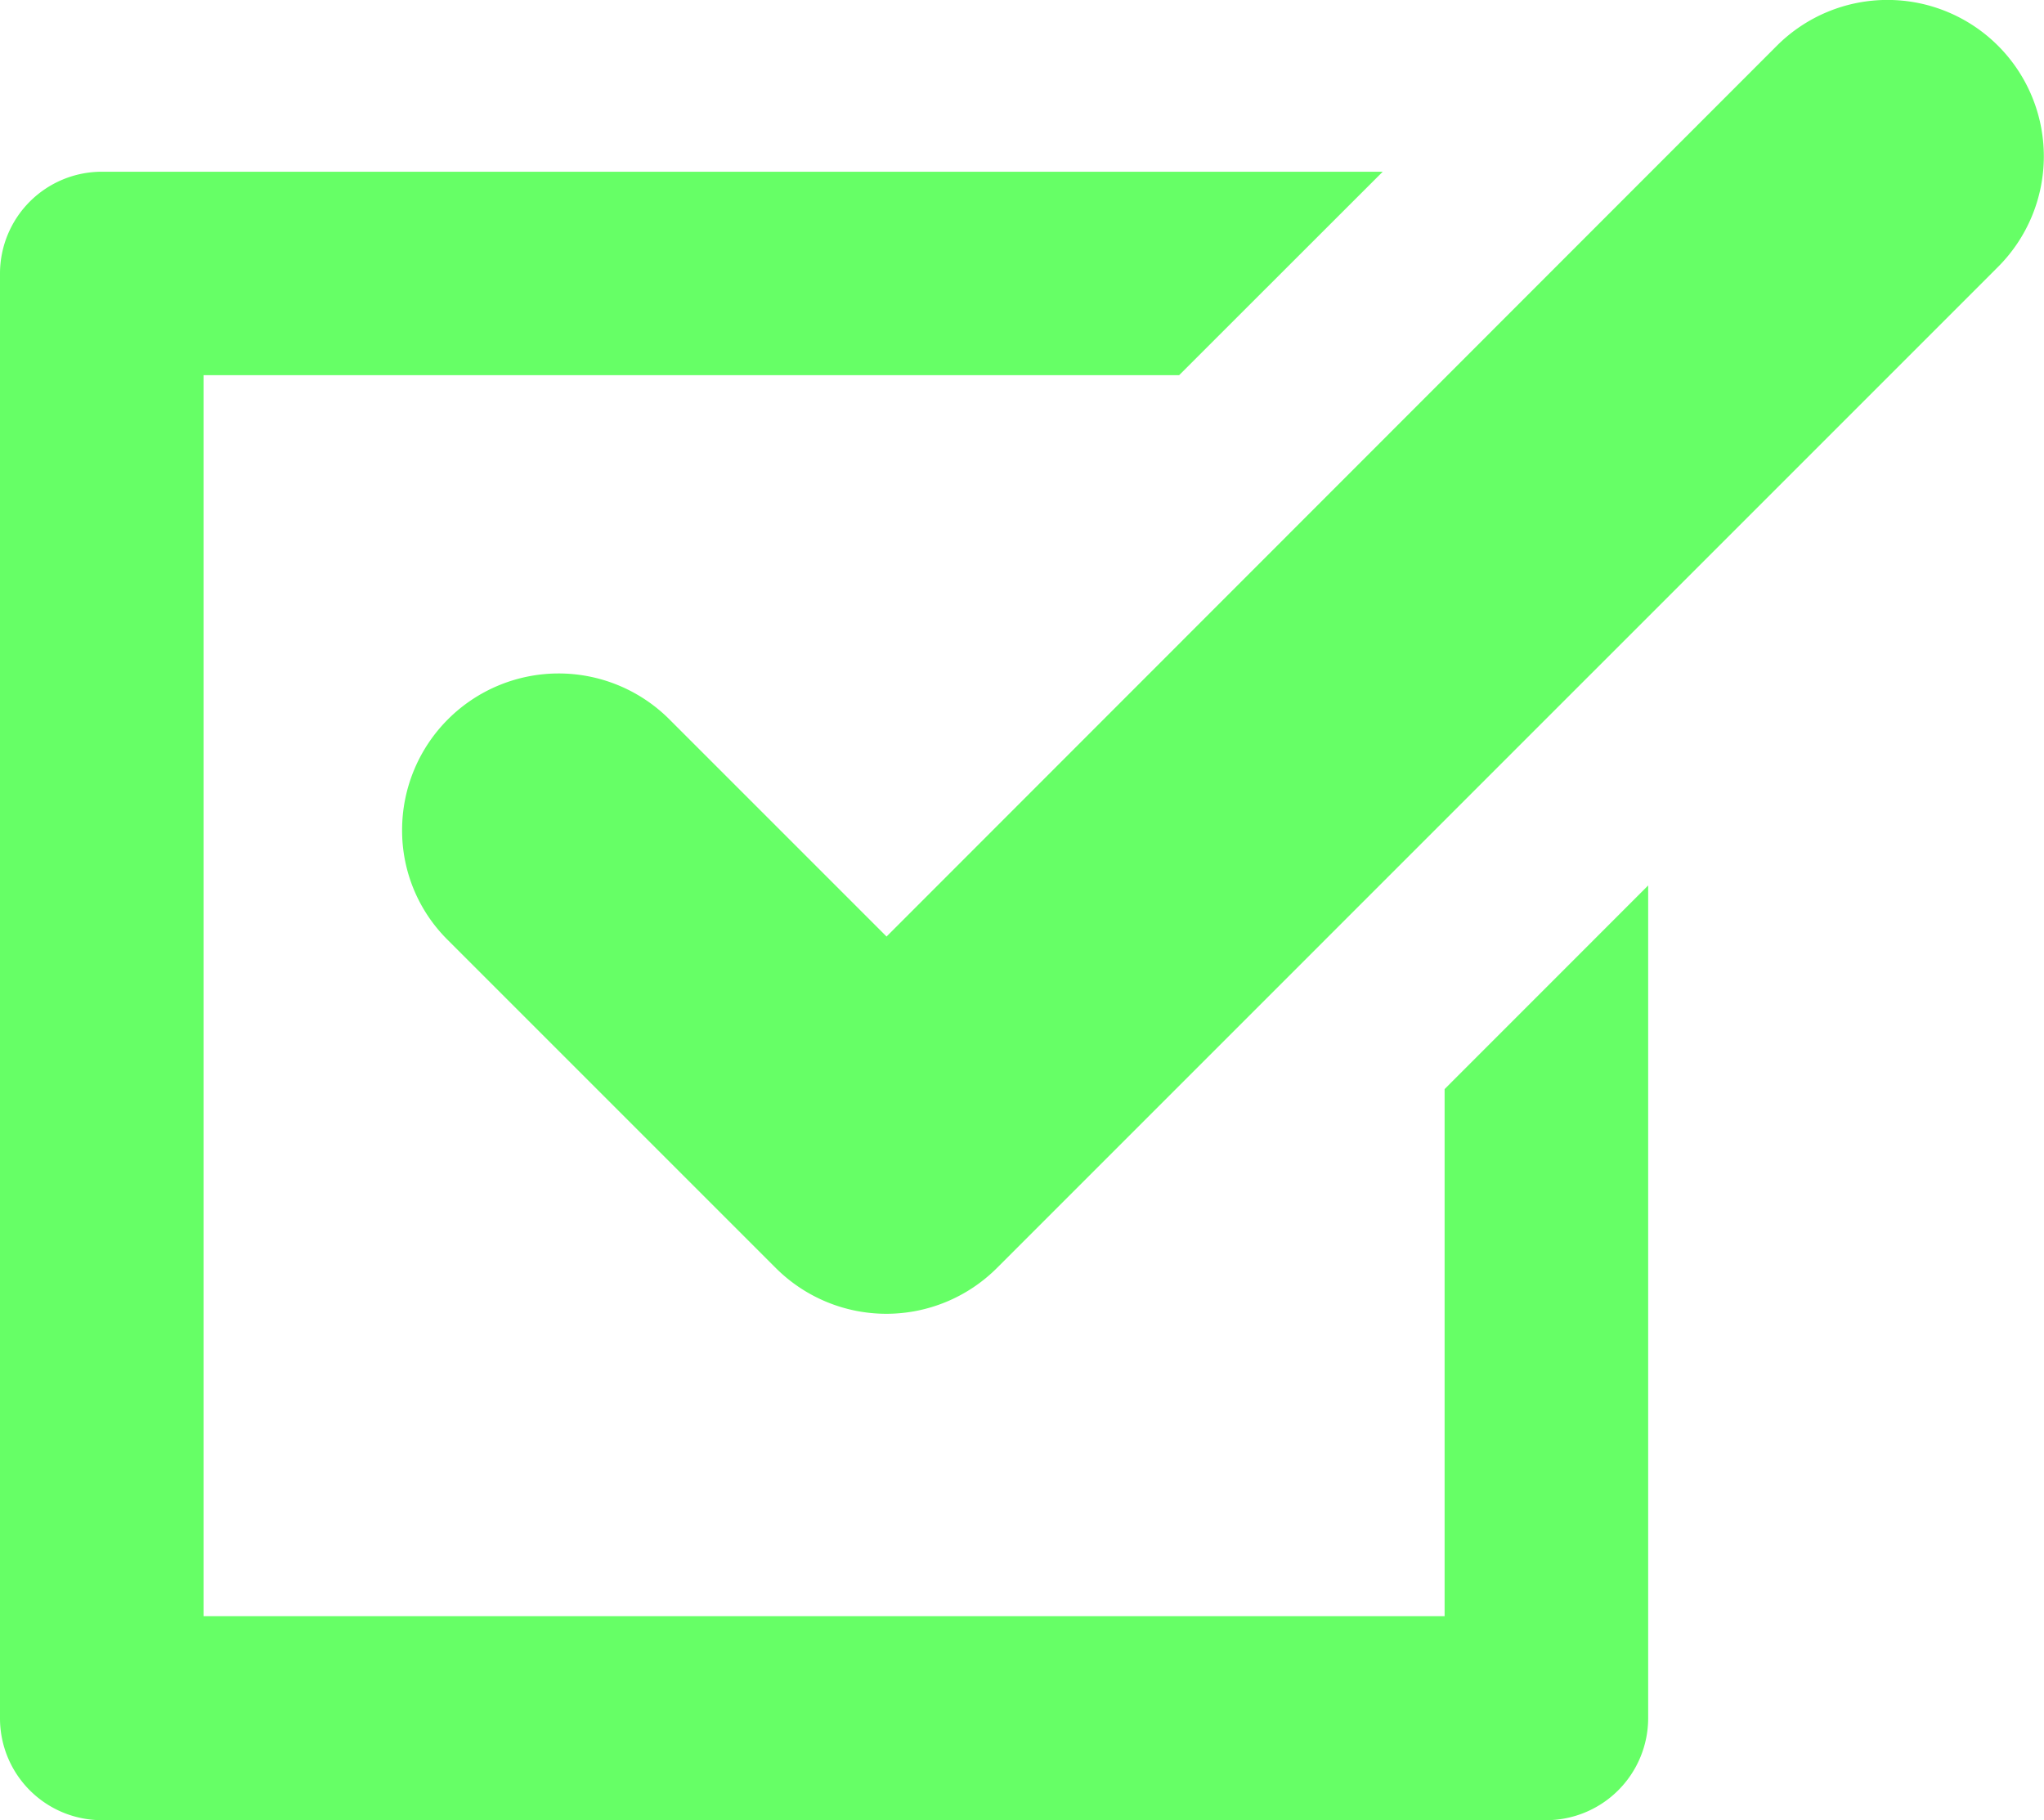 <?xml version="1.0" encoding="UTF-8"?> <svg xmlns="http://www.w3.org/2000/svg" width="61" height="54.32" viewBox="0 0 61 54.32"><g id="tick" transform="translate(0 -26.775)"><g id="Group_10874" data-name="Group 10874" transform="translate(0 26.775)"><path id="Path_15326" data-name="Path 15326" d="M0,78.051V34.94A3.04,3.04,0,0,1,3.044,31.9H41.265L35.19,37.971H6.075V75.007H43.112V59.277L49.187,53.2V78.051a3.048,3.048,0,0,1-3.044,3.044H3.044A3.04,3.04,0,0,1,0,78.051ZM26.458,54.724l-6.487-6.487A4.672,4.672,0,0,0,12,51.543a4.593,4.593,0,0,0,1.372,3.293l9.78,9.78a4.668,4.668,0,0,0,6.6,0L59.628,34.74a4.666,4.666,0,1,0-6.6-6.6Z" transform="translate(0 -26.775)" fill="#6f6"></path></g></g></svg> 